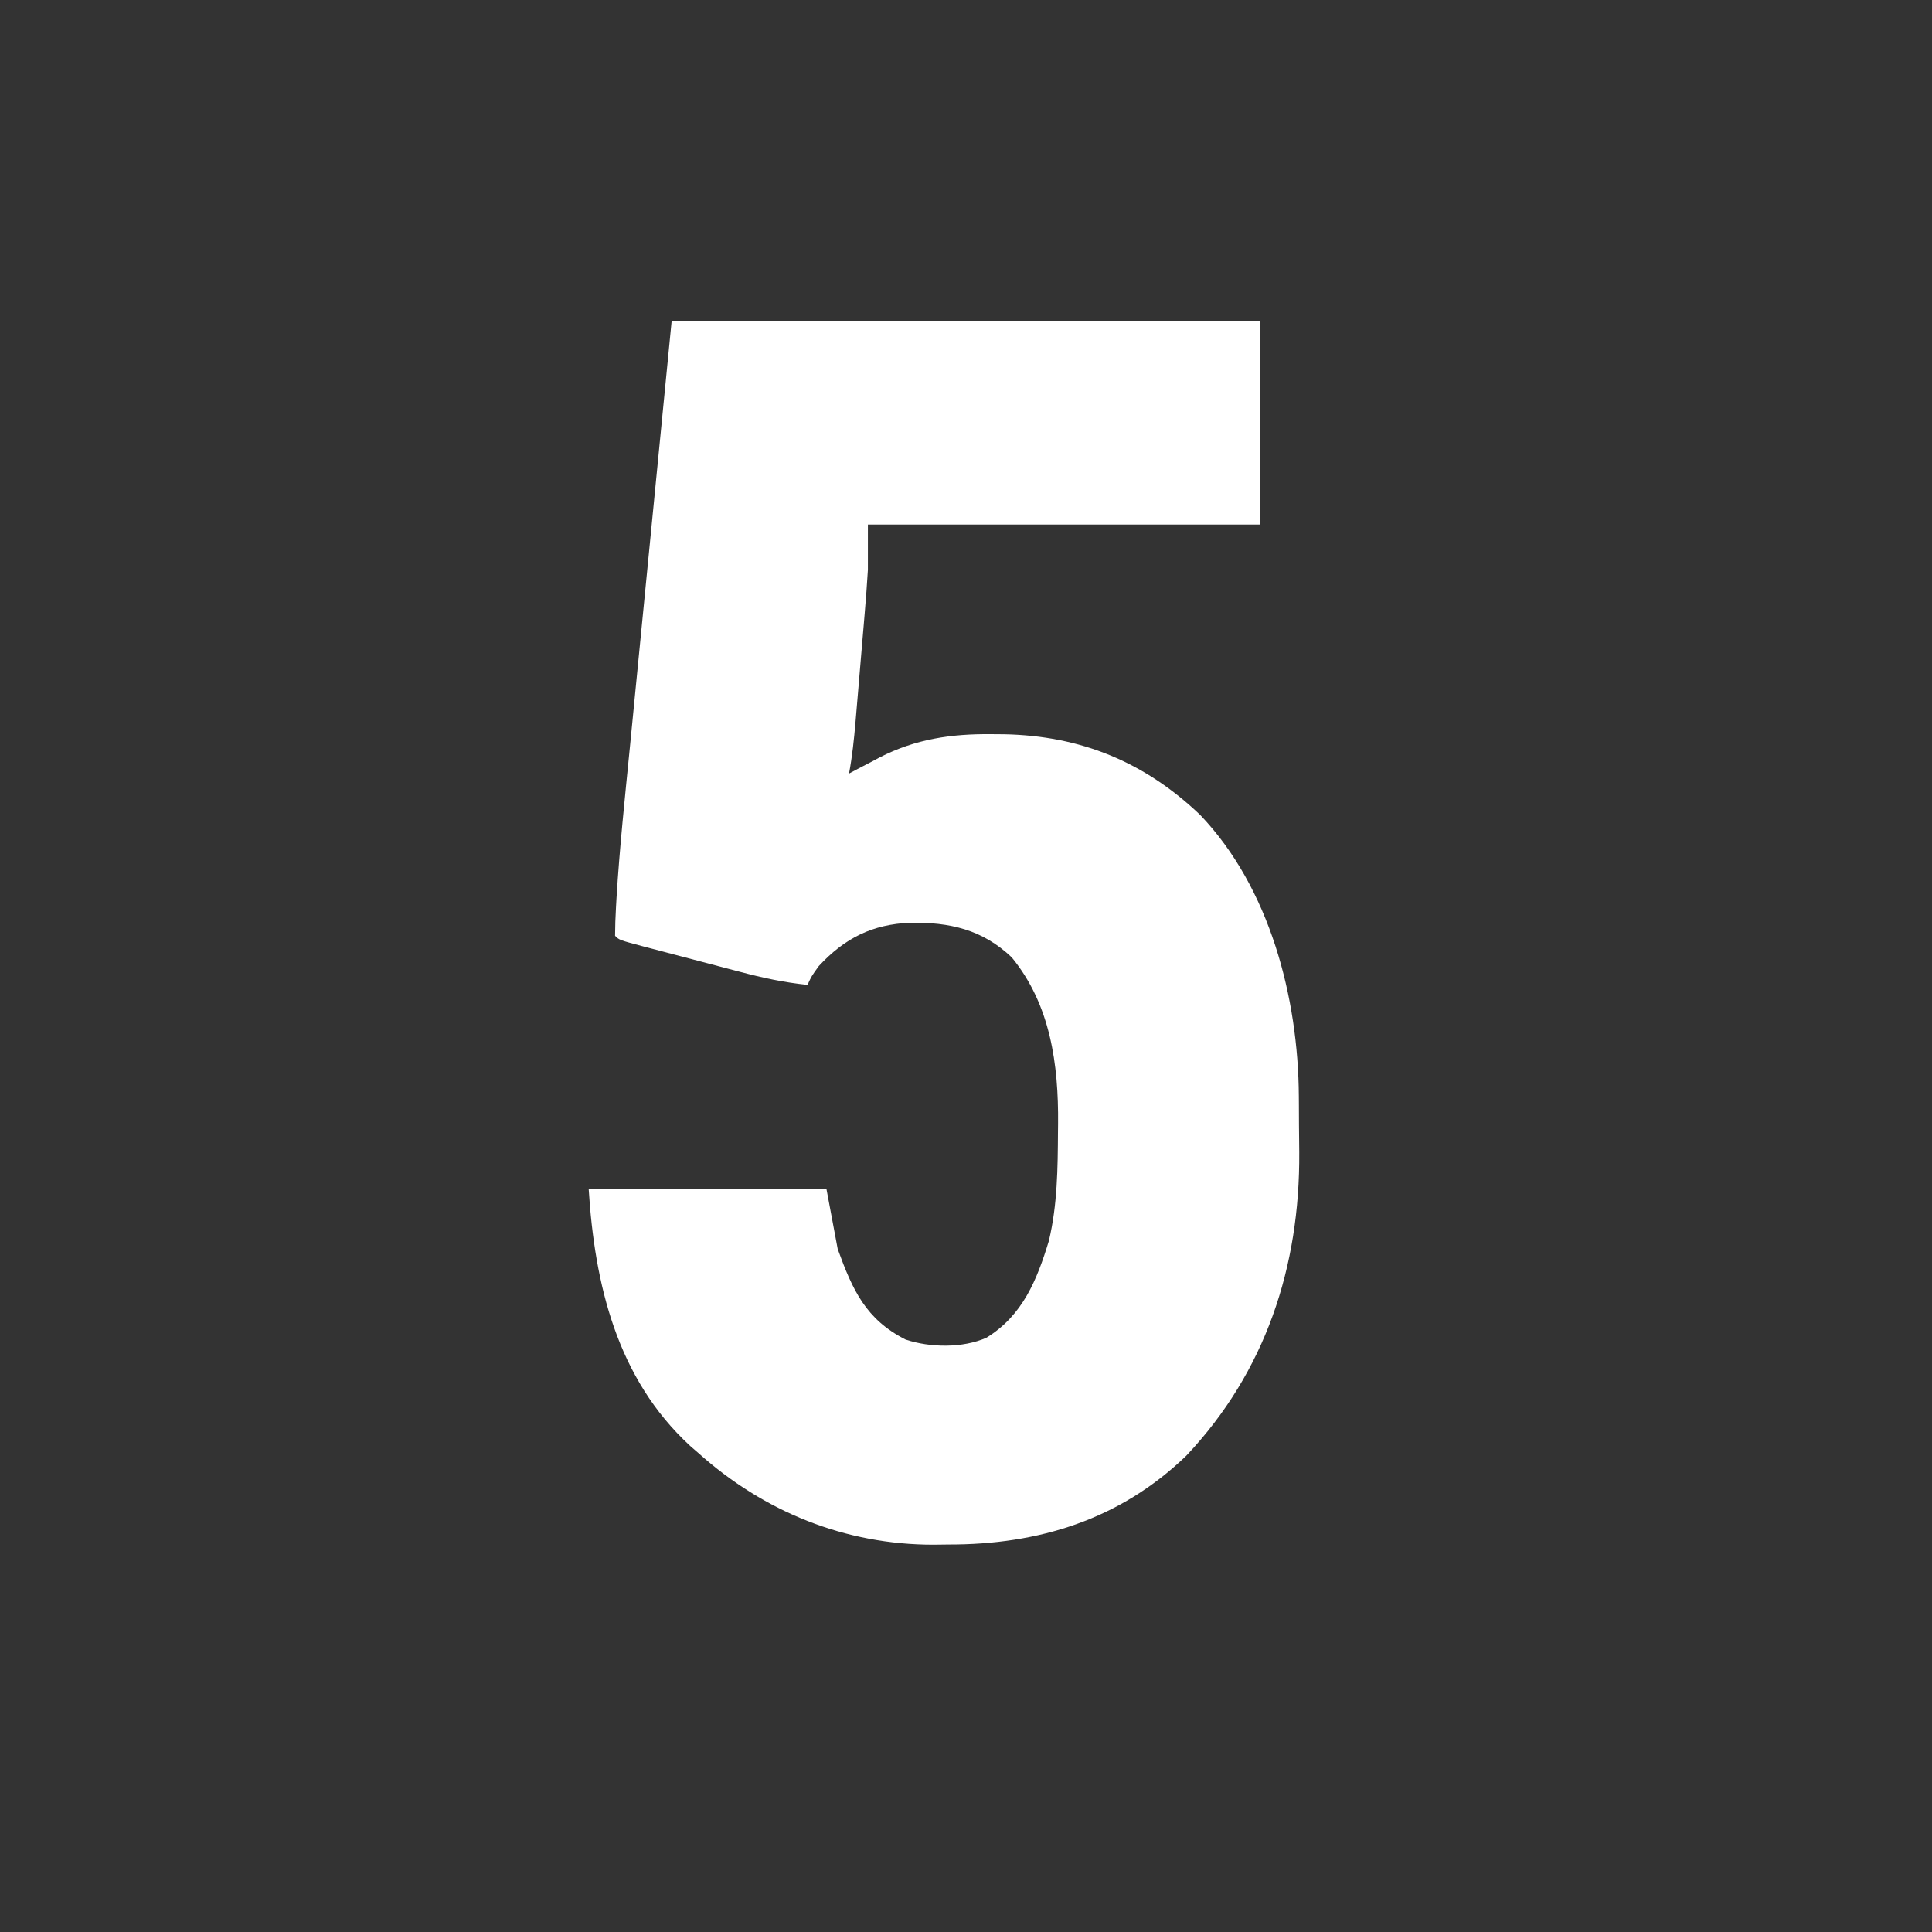 <?xml version="1.0" encoding="UTF-8"?>
<svg version="1.1" xmlns="http://www.w3.org/2000/svg" width="512" height="512">
<rect width="100%" height="100%" fill="#333333" stroke="none"/>
<path d="M0 0 C51.48 0 102.96 0 156 0 C156 17.82 156 35.64 156 54 C121.68 54 87.36 54 52 54 C52 57.96 52 61.92 52 66 C51.763 69.831 51.493 73.639 51.16 77.461 C51.074 78.495 50.987 79.529 50.898 80.595 C50.717 82.758 50.532 84.921 50.346 87.083 C50.061 90.387 49.785 93.692 49.51 96.996 C49.331 99.109 49.152 101.223 48.973 103.336 C48.849 104.808 48.849 104.808 48.723 106.31 C48.323 110.916 47.856 115.45 47 120 C47.883 119.529 48.766 119.059 49.676 118.574 C50.888 117.945 52.1 117.316 53.312 116.688 C53.888 116.379 54.464 116.07 55.057 115.752 C64.608 110.847 74.035 109.462 84.688 109.562 C85.828 109.571 86.968 109.579 88.144 109.588 C108.401 109.991 125.346 116.918 140.074 130.98 C158.508 150.283 166.052 179.38 166.203 205.496 C166.209 206.288 166.215 207.08 166.22 207.896 C166.23 209.565 166.236 211.235 166.24 212.905 C166.25 215.4 166.281 217.894 166.312 220.389 C166.513 250.756 157.361 278.545 136.379 300.777 C118.834 317.696 97.287 324.373 73.25 324.312 C71.982 324.329 70.713 324.345 69.406 324.361 C45.958 324.373 24.399 315.621 7 300 C5.956 299.097 5.956 299.097 4.891 298.176 C-14.528 280.272 -20.416 255.342 -22 230 C-1.21 230 19.58 230 41 230 C41.99 235.28 42.98 240.56 44 246 C47.934 256.869 51.45 264.659 62 270 C68.461 272.154 77.142 272.313 83.438 269.5 C93.029 263.598 96.827 254.157 99.973 243.797 C102.233 234.252 102.315 224.636 102.375 214.875 C102.387 213.858 102.387 213.858 102.399 212.819 C102.54 197.111 100.404 181.235 90.117 168.707 C82.318 161.303 73.703 159.393 63.26 159.529 C53.162 159.952 45.898 163.59 39 171 C37.043 173.72 37.043 173.72 36 176 C29.836 175.369 24.049 174.121 18.066 172.531 C17.148 172.291 16.229 172.051 15.283 171.803 C13.357 171.298 11.432 170.79 9.507 170.28 C6.549 169.496 3.588 168.722 0.627 167.949 C-1.248 167.456 -3.122 166.963 -4.996 166.469 C-5.885 166.236 -6.773 166.004 -7.688 165.765 C-13.884 164.116 -13.884 164.116 -15 163 C-14.992 160.49 -14.903 158.026 -14.76 155.522 C-14.714 154.691 -14.668 153.861 -14.62 153.005 C-13.803 139.607 -12.381 126.251 -11.062 112.896 C-10.708 109.306 -10.359 105.715 -10.009 102.124 C-8.99 91.687 -7.963 81.25 -6.938 70.812 C-4.648 47.444 -2.359 24.076 0 0 Z " fill="#FFFFFF" transform="translate(178,85)"/>
</svg>

